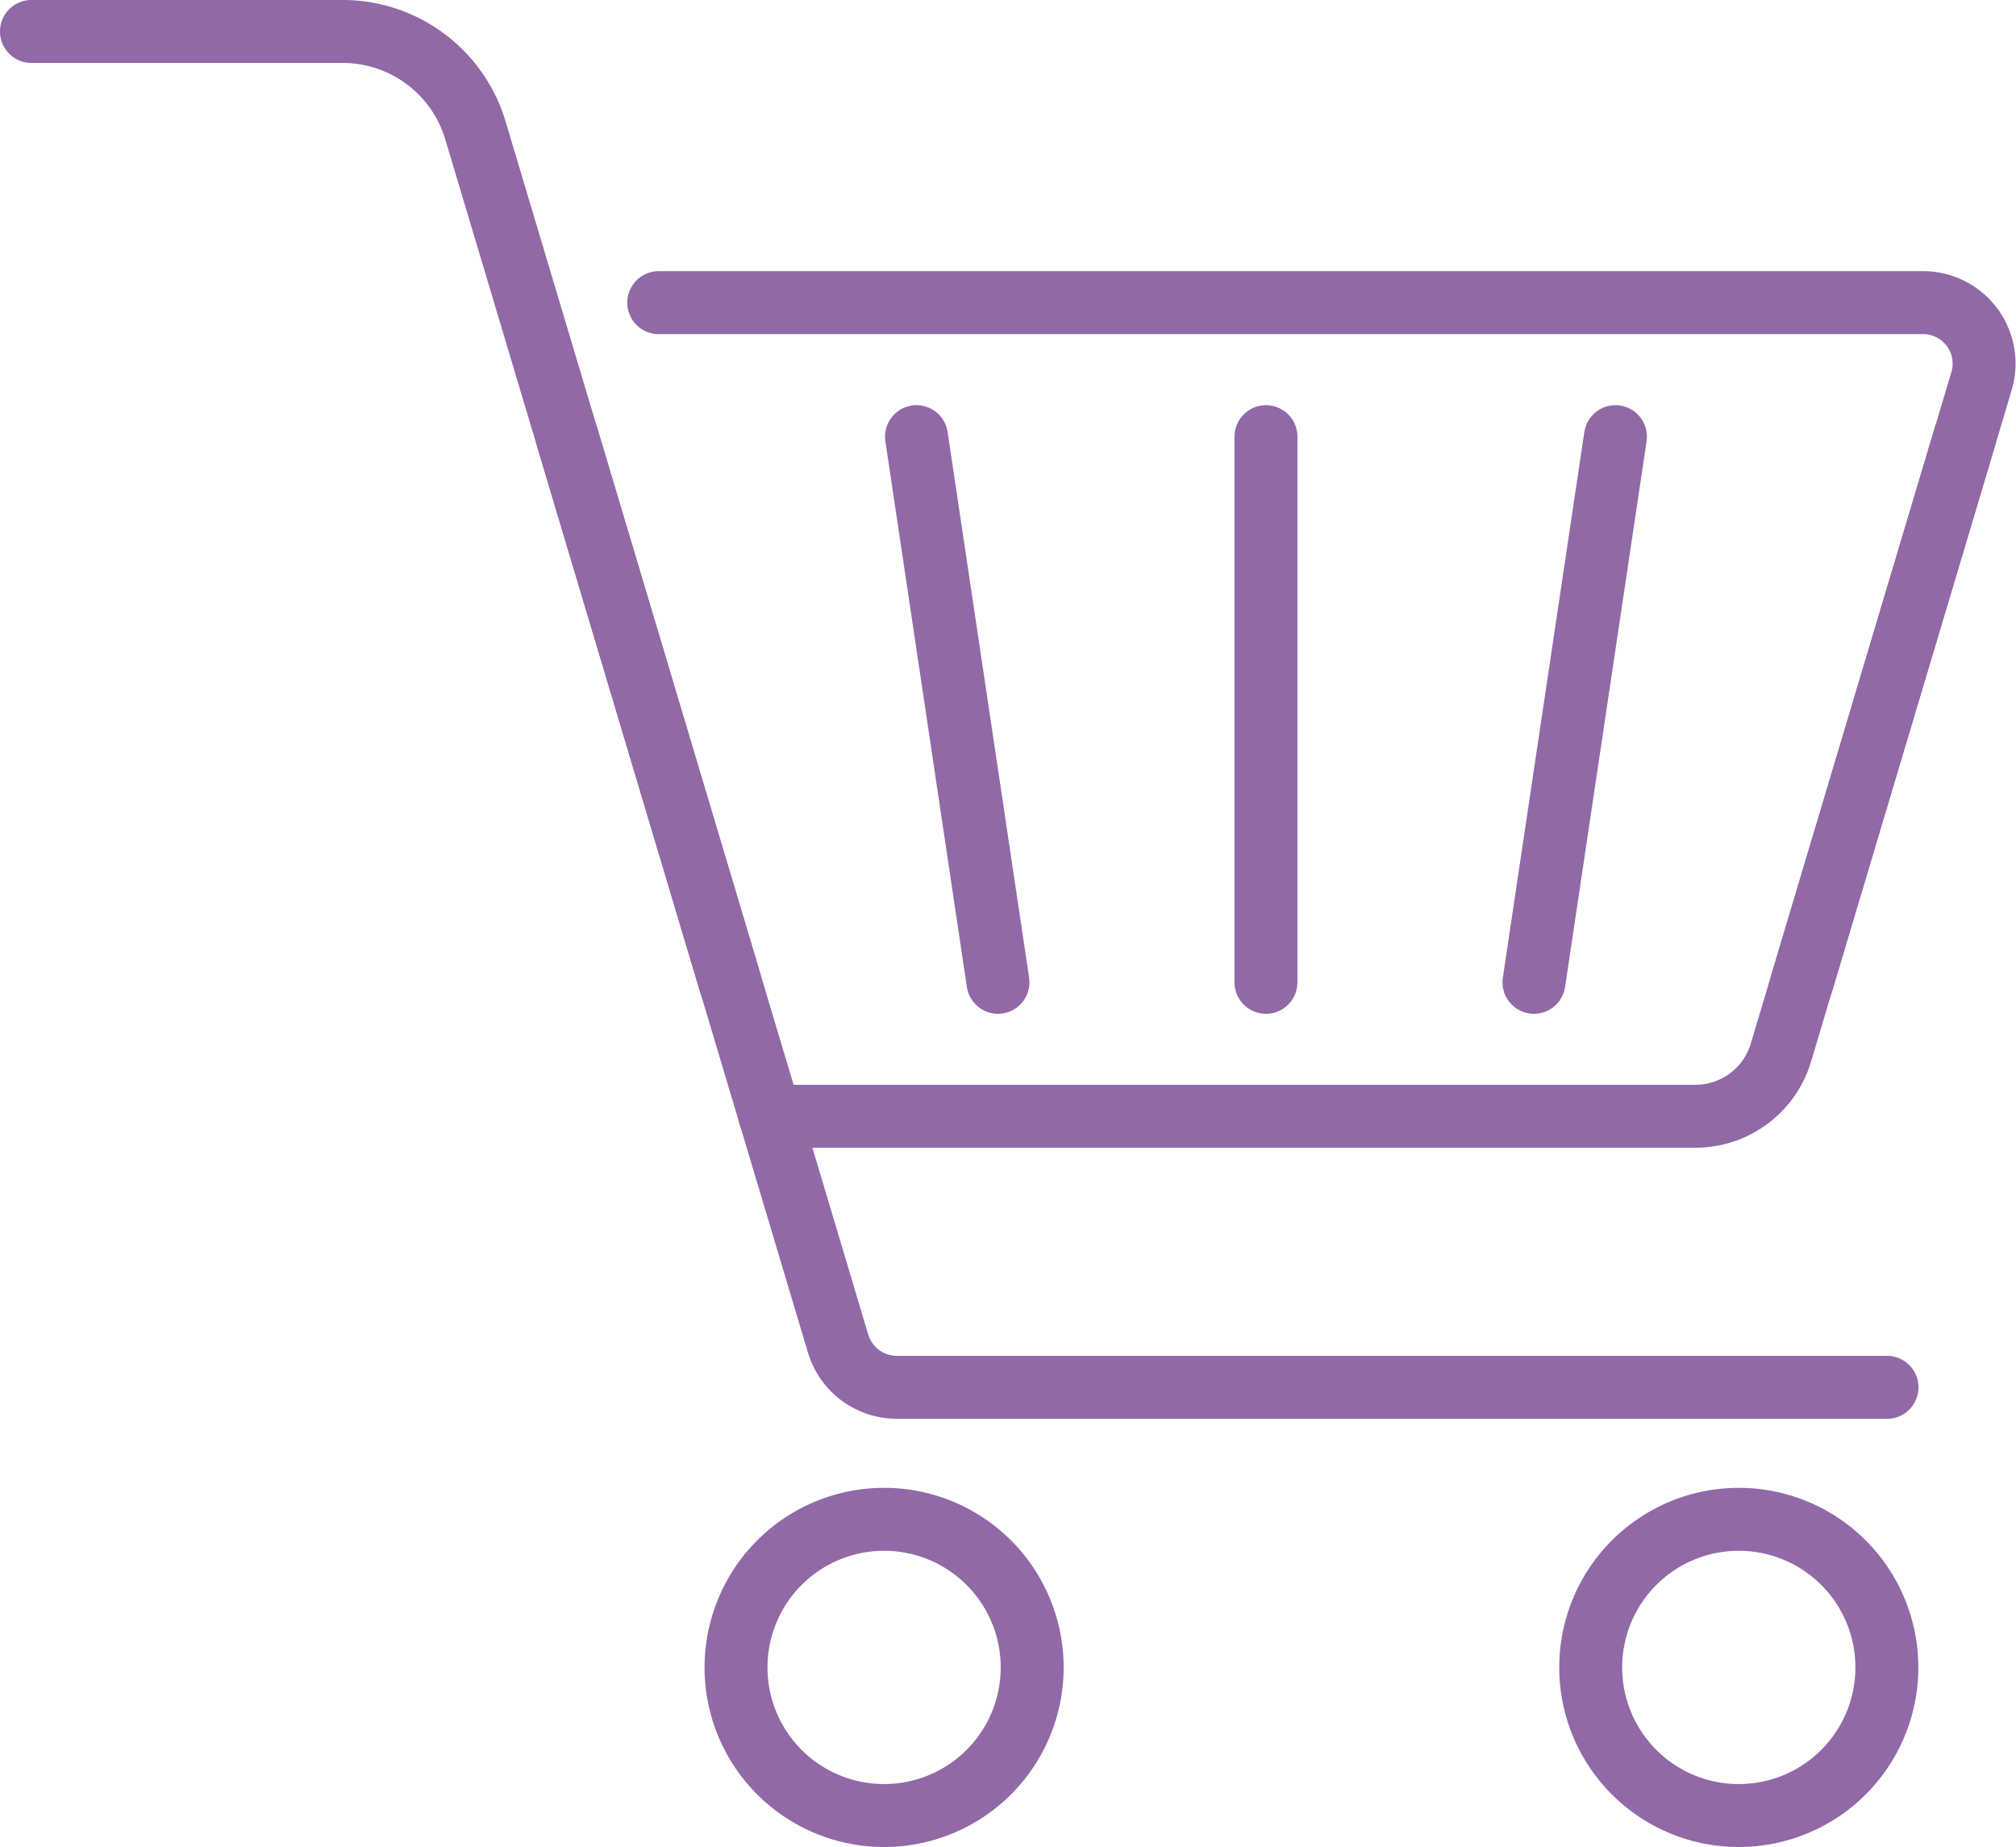 <svg xmlns="http://www.w3.org/2000/svg" width="66.151" height="60.596" viewBox="0 0 66.151 60.596">
  <g id="Group_1920" data-name="Group 1920" transform="translate(-49.531 -262.826)">
    <g id="Group_1919" data-name="Group 1919">
      <path id="Path_1297" data-name="Path 1297" d="M50.563,263.858H60.774a4.548,4.548,0,0,1,4.357,3.245l11.9,39.8a2.014,2.014,0,0,0,1.93,1.437h32.489" fill="none" stroke="#9169a7" stroke-linecap="round" stroke-linejoin="round" stroke-width="2.065"/>
      <path id="Path_1298" data-name="Path 1298" d="M83.4,317.53a4.859,4.859,0,1,1-4.859-4.86A4.859,4.859,0,0,1,83.4,317.53Z" fill="none" stroke="#9169a7" stroke-linecap="round" stroke-linejoin="round" stroke-width="2.065"/>
      <path id="Path_1299" data-name="Path 1299" d="M111.445,317.53a4.859,4.859,0,1,1-4.859-4.86A4.859,4.859,0,0,1,111.445,317.53Z" fill="none" stroke="#9169a7" stroke-linecap="round" stroke-linejoin="round" stroke-width="2.065"/>
      <path id="Path_1300" data-name="Path 1300" d="M71.146,272.755h41.491a2,2,0,0,1,1.915,2.57l-6.583,22.032a2.928,2.928,0,0,1-2.805,2.09H74.8" fill="none" stroke="#9169a7" stroke-linecap="round" stroke-linejoin="round" stroke-width="2.065"/>
      <g id="Group_1918" data-name="Group 1918">
        <line id="Line_43" data-name="Line 43" x1="5.348" y2="17.902" transform="translate(108.658 277.151)" fill="none" stroke="#9169a7" stroke-linecap="round" stroke-linejoin="round" stroke-width="2.065"/>
        <line id="Line_44" data-name="Line 44" x1="2.674" y2="17.902" transform="translate(99.865 277.151)" fill="none" stroke="#9169a7" stroke-linecap="round" stroke-linejoin="round" stroke-width="2.065"/>
        <line id="Line_45" data-name="Line 45" y2="17.902" transform="translate(91.071 277.151)" fill="none" stroke="#9169a7" stroke-linecap="round" stroke-linejoin="round" stroke-width="2.065"/>
        <line id="Line_46" data-name="Line 46" x2="2.674" y2="17.902" transform="translate(79.604 277.151)" fill="none" stroke="#9169a7" stroke-linecap="round" stroke-linejoin="round" stroke-width="2.065"/>
        <line id="Line_47" data-name="Line 47" x2="5.348" y2="17.902" transform="translate(68.137 277.151)" fill="none" stroke="#9169a7" stroke-linecap="round" stroke-linejoin="round" stroke-width="2.065"/>
      </g>
      <path id="Path_1301" data-name="Path 1301" d="M60.964,296.265" fill="none" stroke="#9169a7" stroke-linecap="round" stroke-linejoin="round" stroke-width="2.065"/>
      <path id="Path_1302" data-name="Path 1302" d="M55.15,276.807" fill="none" stroke="#9169a7" stroke-linecap="round" stroke-linejoin="round" stroke-width="2.065"/>
    </g>
  </g>
</svg>
